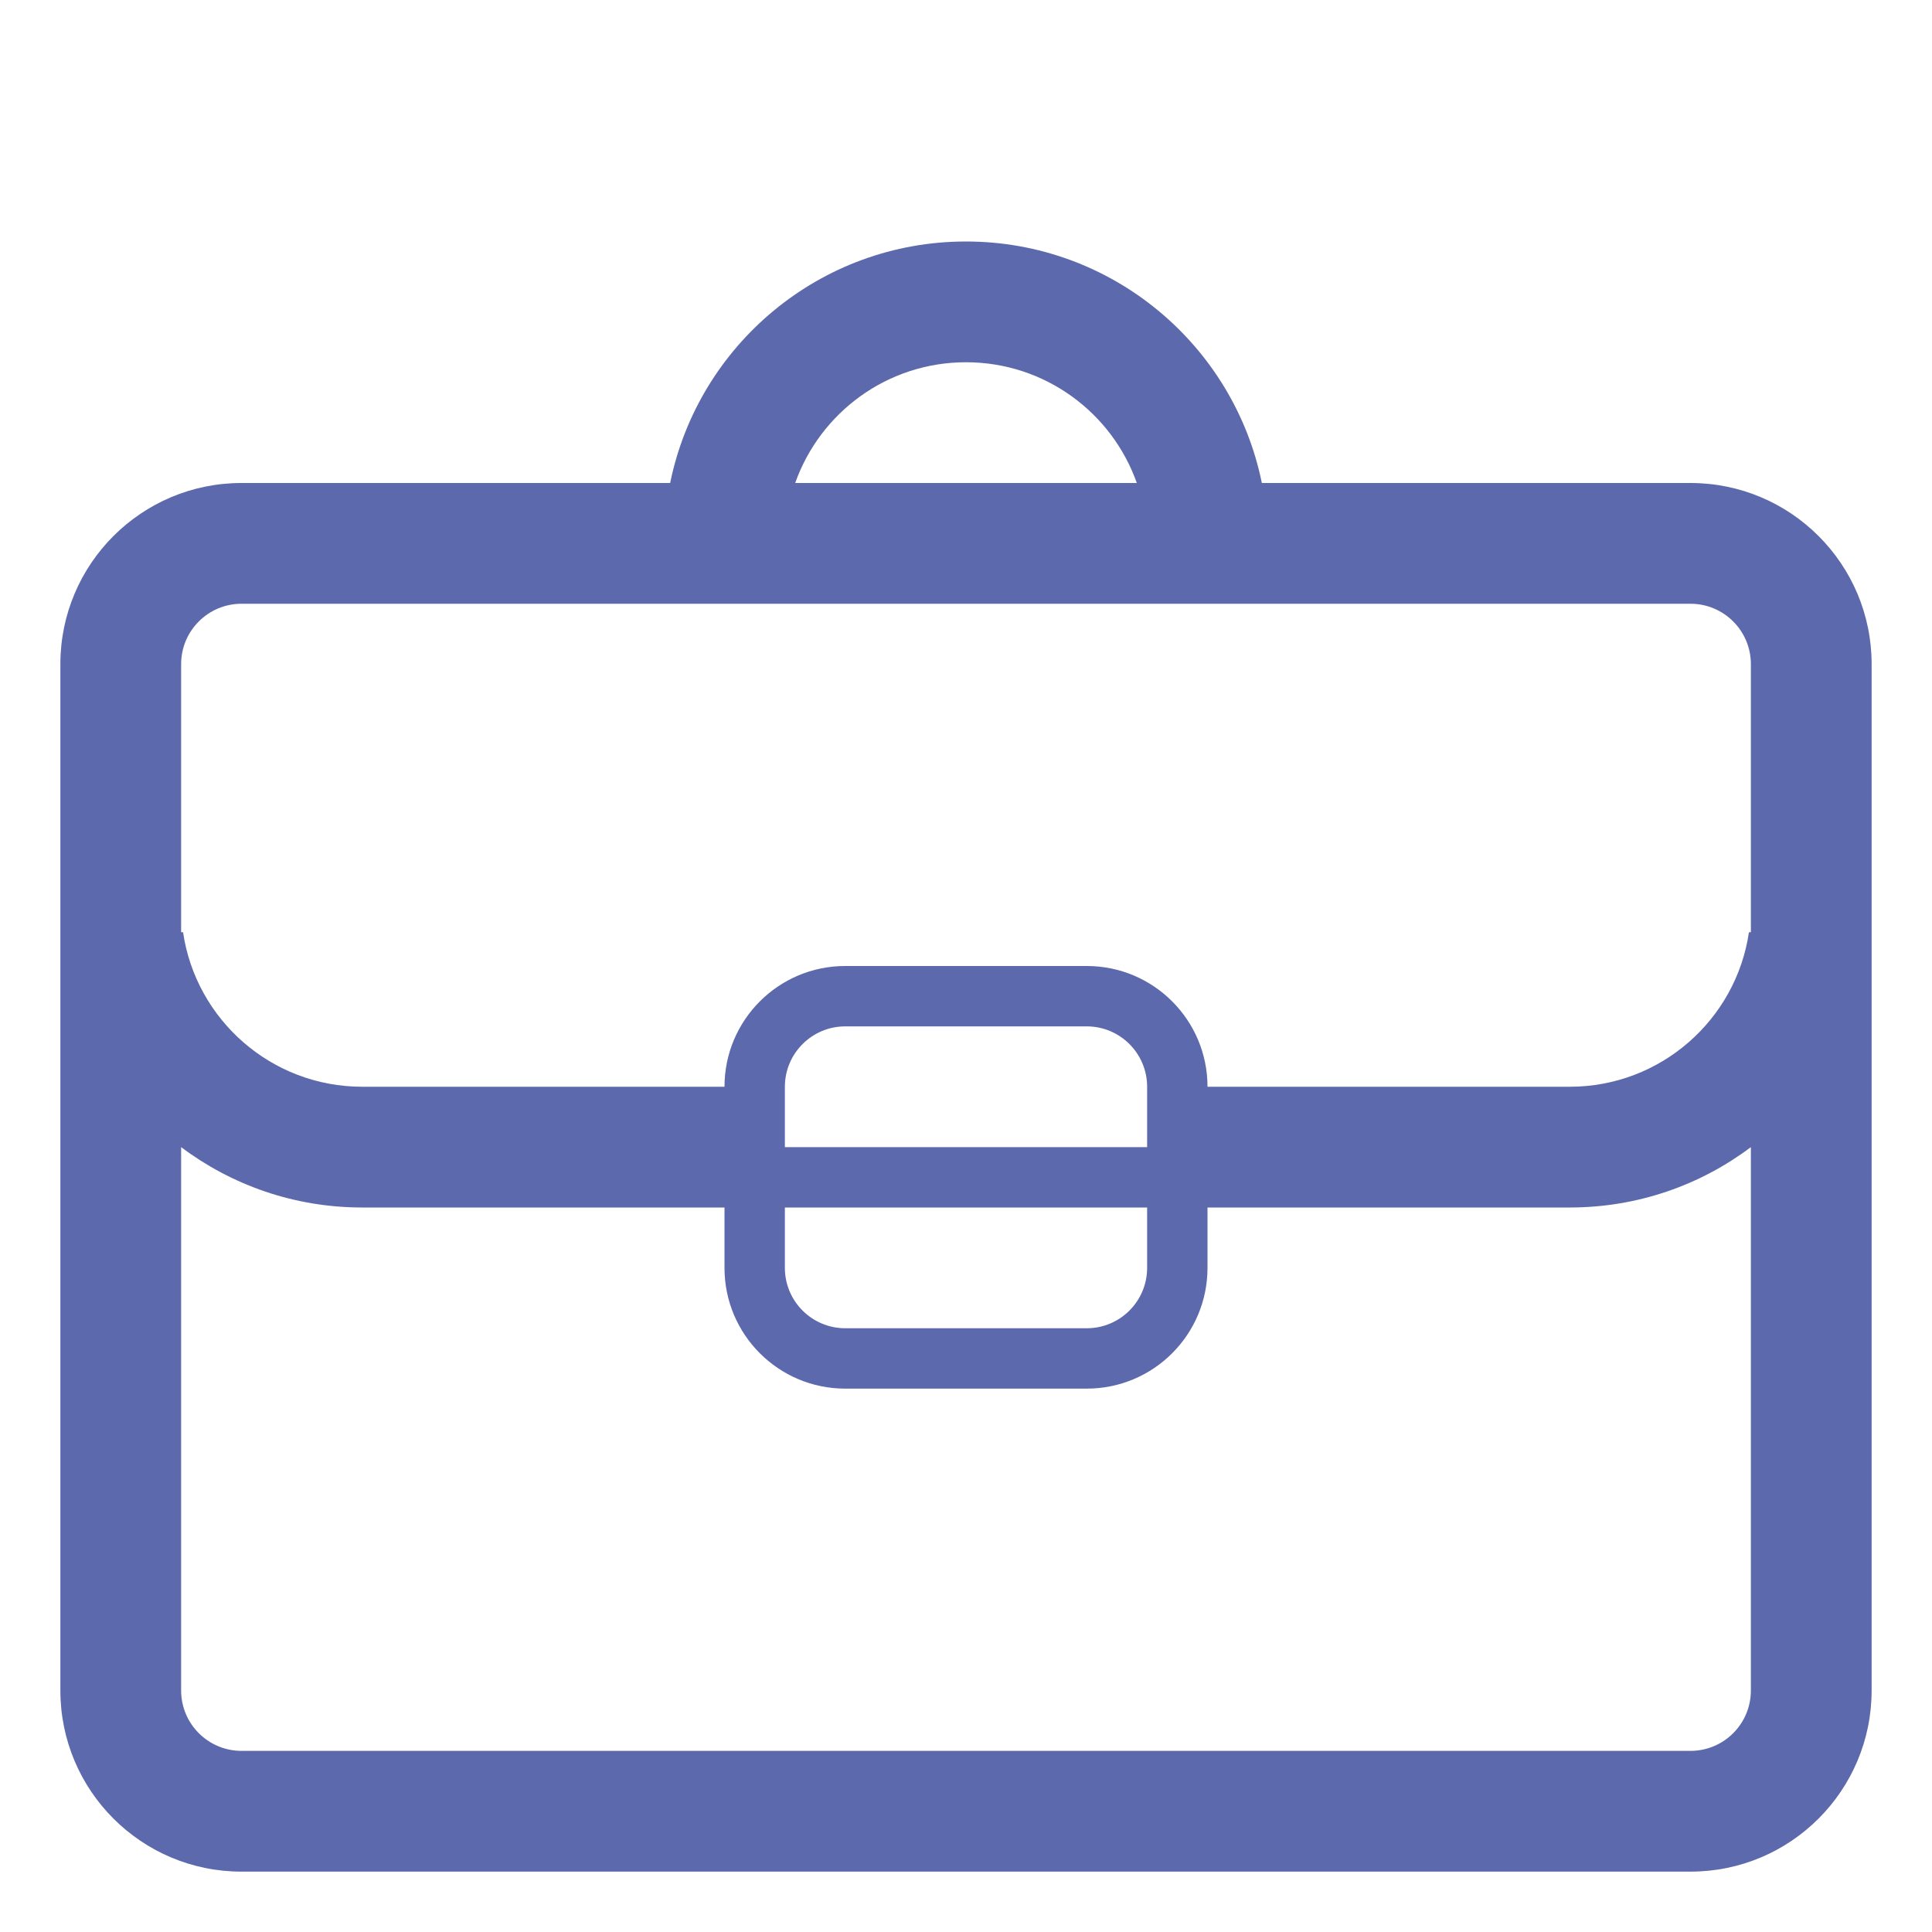 <?xml version="1.0" encoding="UTF-8"?> <svg xmlns="http://www.w3.org/2000/svg" viewBox="1984 2484 32 32" width="32" height="32"><path fill="#5c69ad" stroke="none" fill-opacity="1" stroke-width="1" stroke-opacity="1" color="rgb(51, 51, 51)" font-size-adjust="none" id="tSvg1065a0f8b2e" title="Path 44" d="M 1988 2492 C 1990.367 2492 1992.733 2492 1995.1 2492 C 1995.563 2489.718 1997.581 2488 2000 2488 C 2002.419 2488 2004.437 2489.718 2004.9 2492 C 2007.267 2492 2009.633 2492 2012 2492 C 2013.657 2492 2015 2493.343 2015 2495 C 2015 2500.667 2015 2506.333 2015 2512 C 2015 2513.657 2013.657 2515 2012 2515 C 2004 2515 1996 2515 1988 2515 C 1986.343 2515 1985 2513.657 1985 2512 C 1985 2506.333 1985 2500.667 1985 2495C 1985 2493.343 1986.343 2492 1988 2492Z M 2002.829 2492 C 2002.418 2490.835 2001.306 2490 2000 2490 C 1998.694 2490 1997.583 2490.835 1997.171 2492C 1999.057 2492 2000.943 2492 2002.829 2492Z M 1987 2499.44 C 1987.011 2499.441 1987.021 2499.441 1987.032 2499.441 C 1987.245 2500.889 1988.494 2502 1990 2502 C 1992 2502 1994 2502 1996 2502 C 1996 2500.895 1996.895 2500 1998 2500 C 1999.333 2500 2000.667 2500 2002 2500 C 2003.105 2500 2004 2500.895 2004 2502 C 2006 2502 2008 2502 2010 2502 C 2011.506 2502 2012.755 2500.889 2012.968 2499.441 C 2012.979 2499.441 2012.989 2499.441 2013 2499.44 C 2013 2497.96 2013 2496.48 2013 2495 C 2013 2494.448 2012.552 2494 2012 2494 C 2004 2494 1996 2494 1988 2494 C 1987.448 2494 1987 2494.448 1987 2495C 1987 2496.48 1987 2497.96 1987 2499.44Z M 2003 2503 C 2003 2502.667 2003 2502.333 2003 2502 C 2003 2501.448 2002.552 2501 2002 2501 C 2000.667 2501 1999.333 2501 1998 2501 C 1997.448 2501 1997 2501.448 1997 2502 C 1997 2502.333 1997 2502.667 1997 2503C 1999 2503 2001 2503 2003 2503Z M 1997 2504 C 1997 2504.333 1997 2504.667 1997 2505 C 1997 2505.552 1997.448 2506 1998 2506 C 1999.333 2506 2000.667 2506 2002 2506 C 2002.552 2506 2003 2505.552 2003 2505 C 2003 2504.667 2003 2504.333 2003 2504C 2001 2504 1999 2504 1997 2504Z M 1996 2504 C 1994 2504 1992 2504 1990 2504 C 1988.874 2504 1987.836 2503.628 1987 2503 C 1987 2506 1987 2509 1987 2512 C 1987 2512.552 1987.448 2513 1988 2513 C 1996 2513 2004 2513 2012 2513 C 2012.552 2513 2013 2512.552 2013 2512 C 2013 2509 2013 2506 2013 2503 C 2012.165 2503.628 2011.126 2504 2010 2504 C 2008 2504 2006 2504 2004 2504 C 2004 2504.333 2004 2504.667 2004 2505 C 2004 2506.105 2003.105 2507 2002 2507 C 2000.667 2507 1999.333 2507 1998 2507 C 1996.895 2507 1996 2506.105 1996 2505C 1996 2504.667 1996 2504.333 1996 2504Z"></path><defs> </defs></svg> 